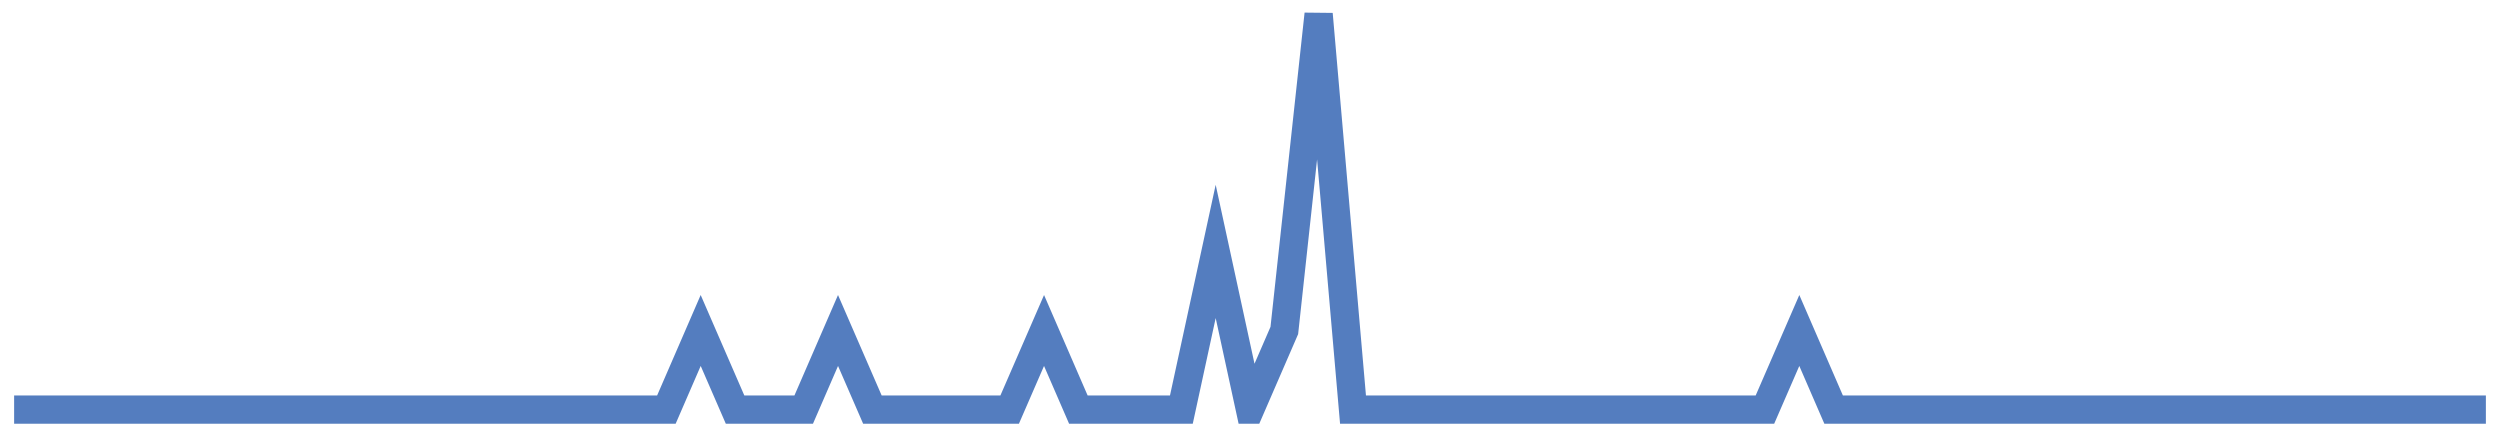 <?xml version="1.0" encoding="UTF-8"?>
<svg xmlns="http://www.w3.org/2000/svg" xmlns:xlink="http://www.w3.org/1999/xlink" width="177pt" height="30pt" viewBox="0 0 177 30" version="1.1">
<g id="surface16369471">
<path style="fill:none;stroke-width:2;stroke-linecap:butt;stroke-linejoin:miter;stroke:rgb(32.941%,49.02%,74.902%);stroke-opacity:1;stroke-miterlimit:10;" d="M 1 29 L 47.18 29 L 49.609 23.398 L 52.043 29 L 56.902 29 L 59.332 23.398 L 61.766 29 L 71.484 29 L 73.918 23.398 L 76.348 29 L 83.641 29 L 86.07 17.801 L 88.5 29 L 90.93 23.398 L 93.359 1 L 95.793 29 L 124.957 29 L 127.391 23.398 L 129.82 29 L 176 29 "/>
</g>
</svg>
